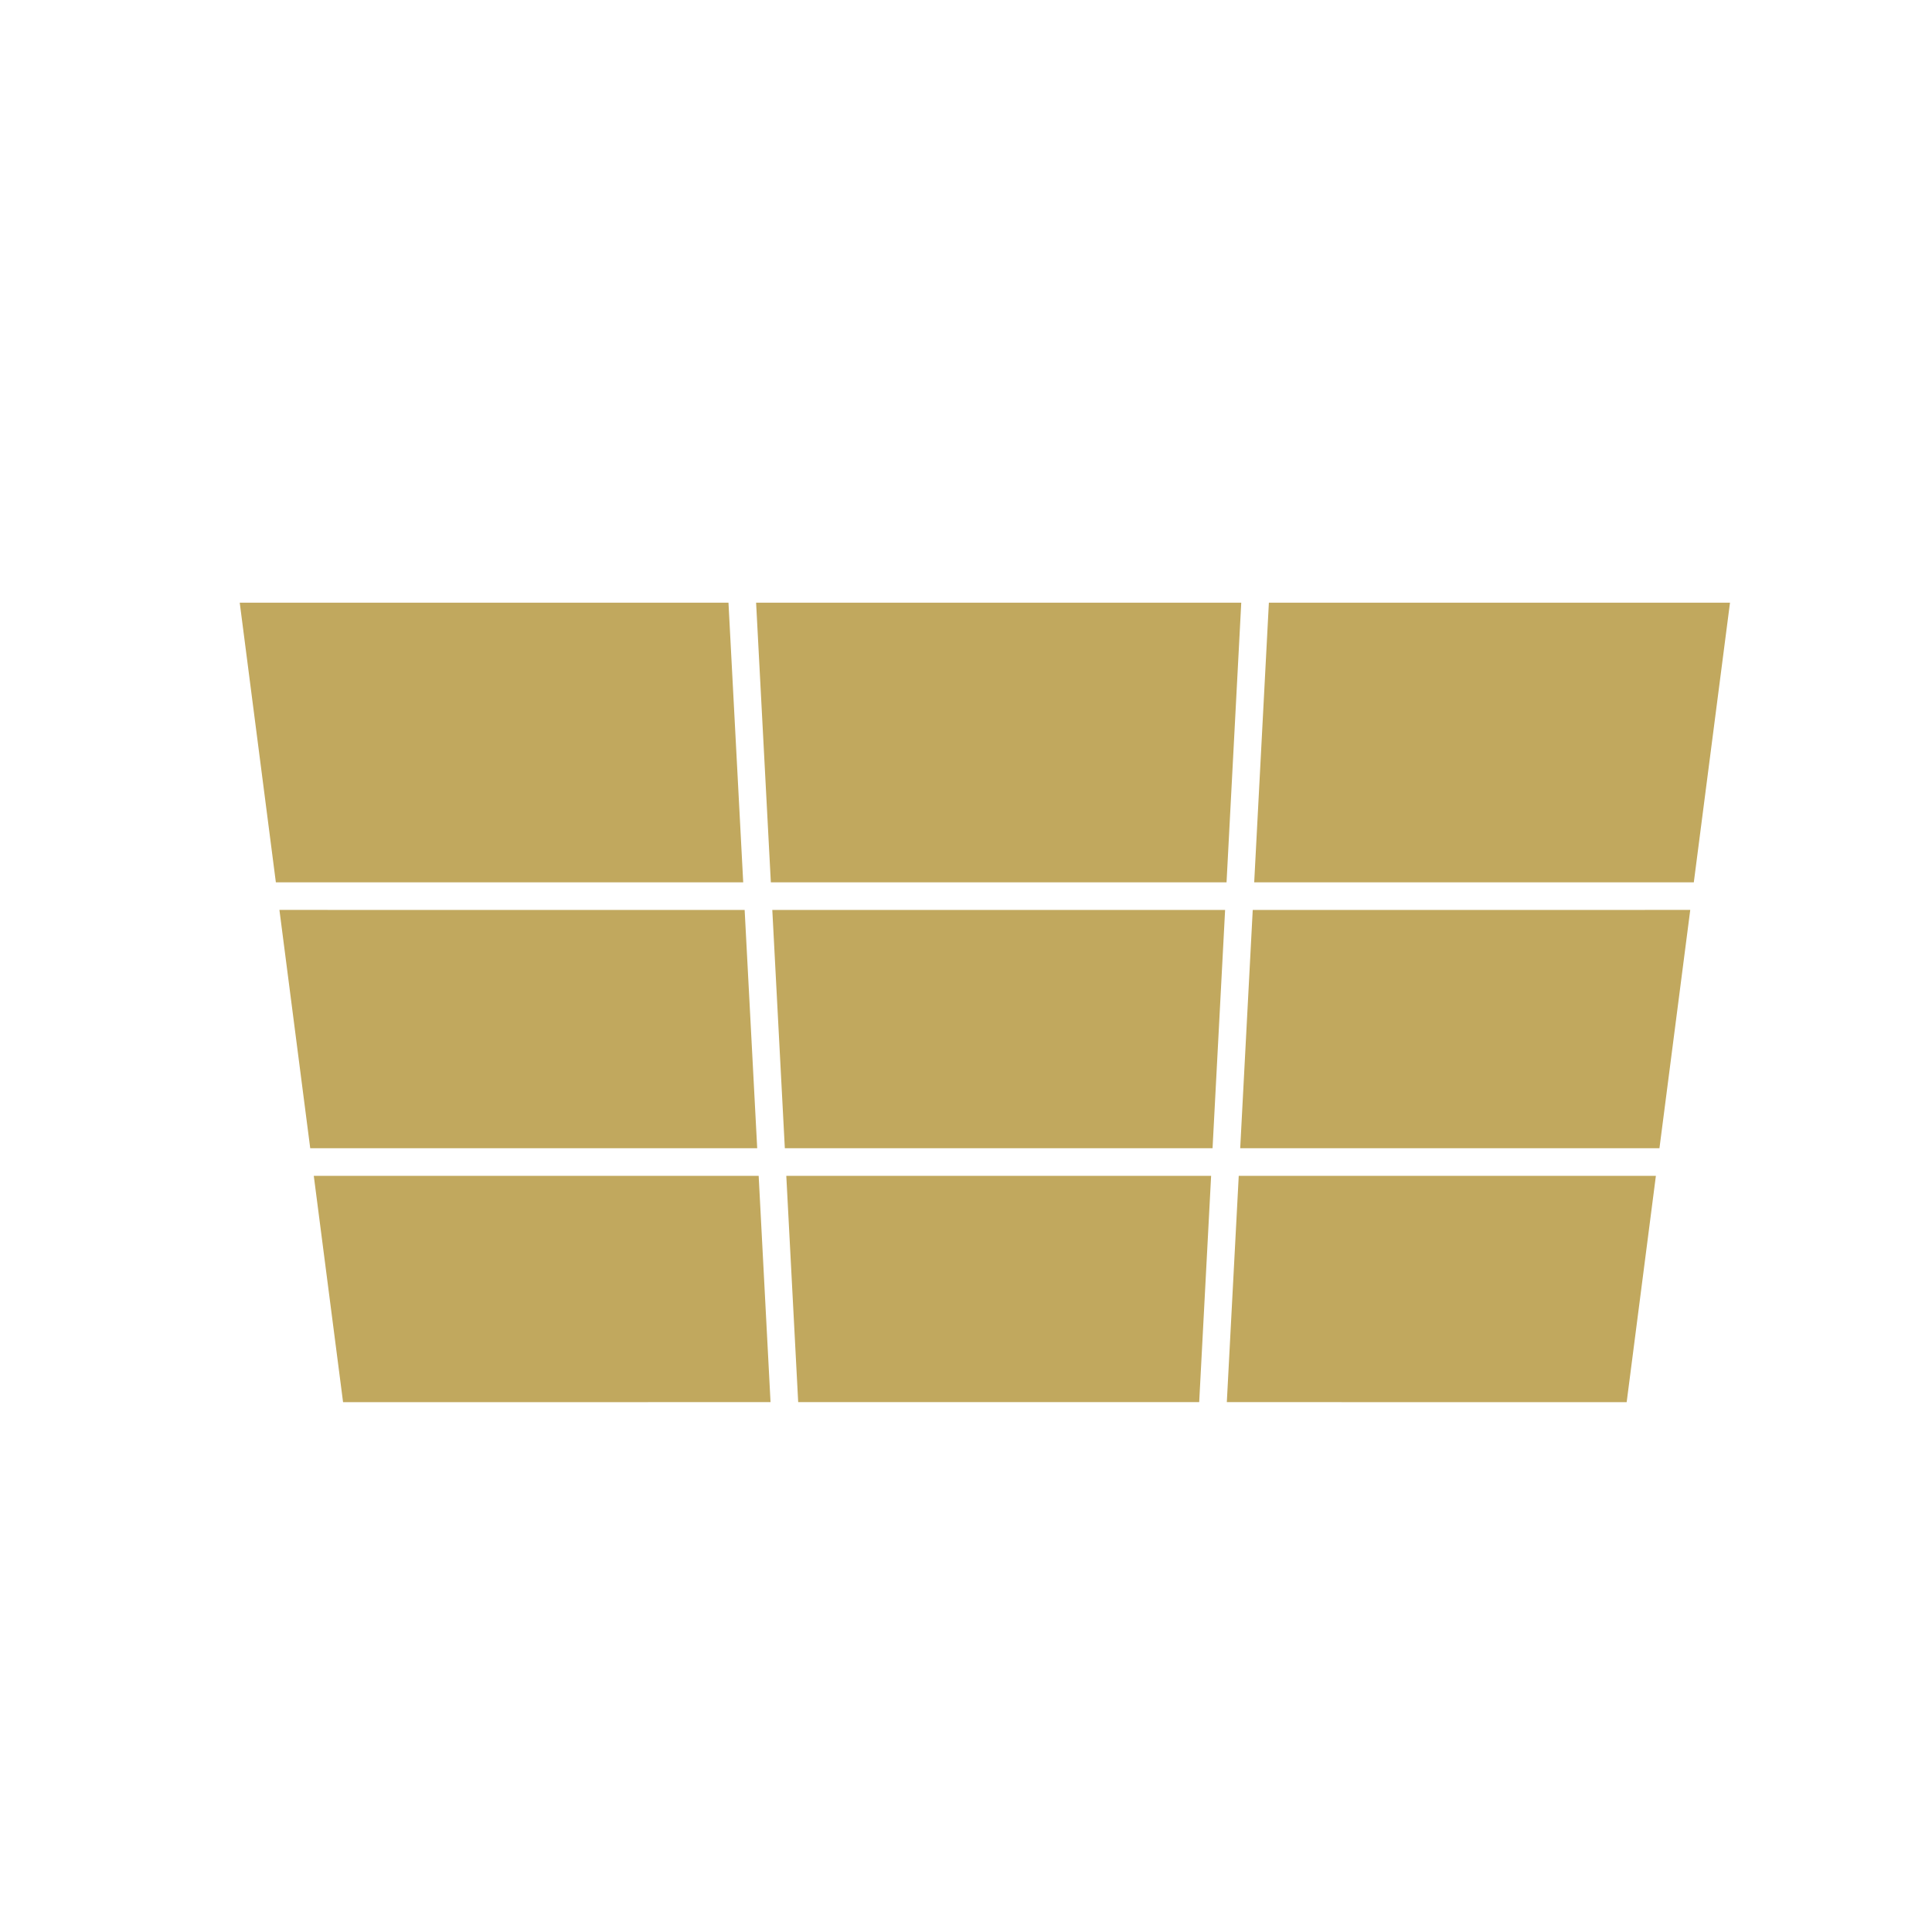 <svg xmlns="http://www.w3.org/2000/svg" width="70" height="70" viewBox="0 0 70 70">
  <path fill="#C1A85E" fill-rule="evenodd" d="M11.369,42.602 L27.488,42.603 L27.918,50.802 L12.43,50.803 L11.369,42.602 Z M43.881,42.603 L43.449,50.802 L28.92,50.802 L28.489,42.603 L43.881,42.603 Z M59.996,42.602 L58.937,50.803 L44.45,50.802 L44.882,42.603 L59.996,42.602 Z M60.125,41.602 L44.935,41.603 L45.389,32.969 L61.241,32.968 L60.125,41.602 Z M10.124,32.968 L26.98,32.969 L27.435,41.603 L11.24,41.602 L10.124,32.968 Z M44.388,32.969 L43.933,41.603 L28.436,41.603 L27.982,32.969 L44.388,32.969 Z M61.37,31.968 L45.442,31.969 L45.974,21.837 L62.681,21.837 L61.37,31.968 Z M26.394,21.837 L26.928,31.969 L9.995,31.968 L8.686,21.837 L26.394,21.837 Z M44.973,21.837 L44.44,31.969 L27.929,31.969 L27.395,21.837 L44.973,21.837 Z"/>
</svg>
